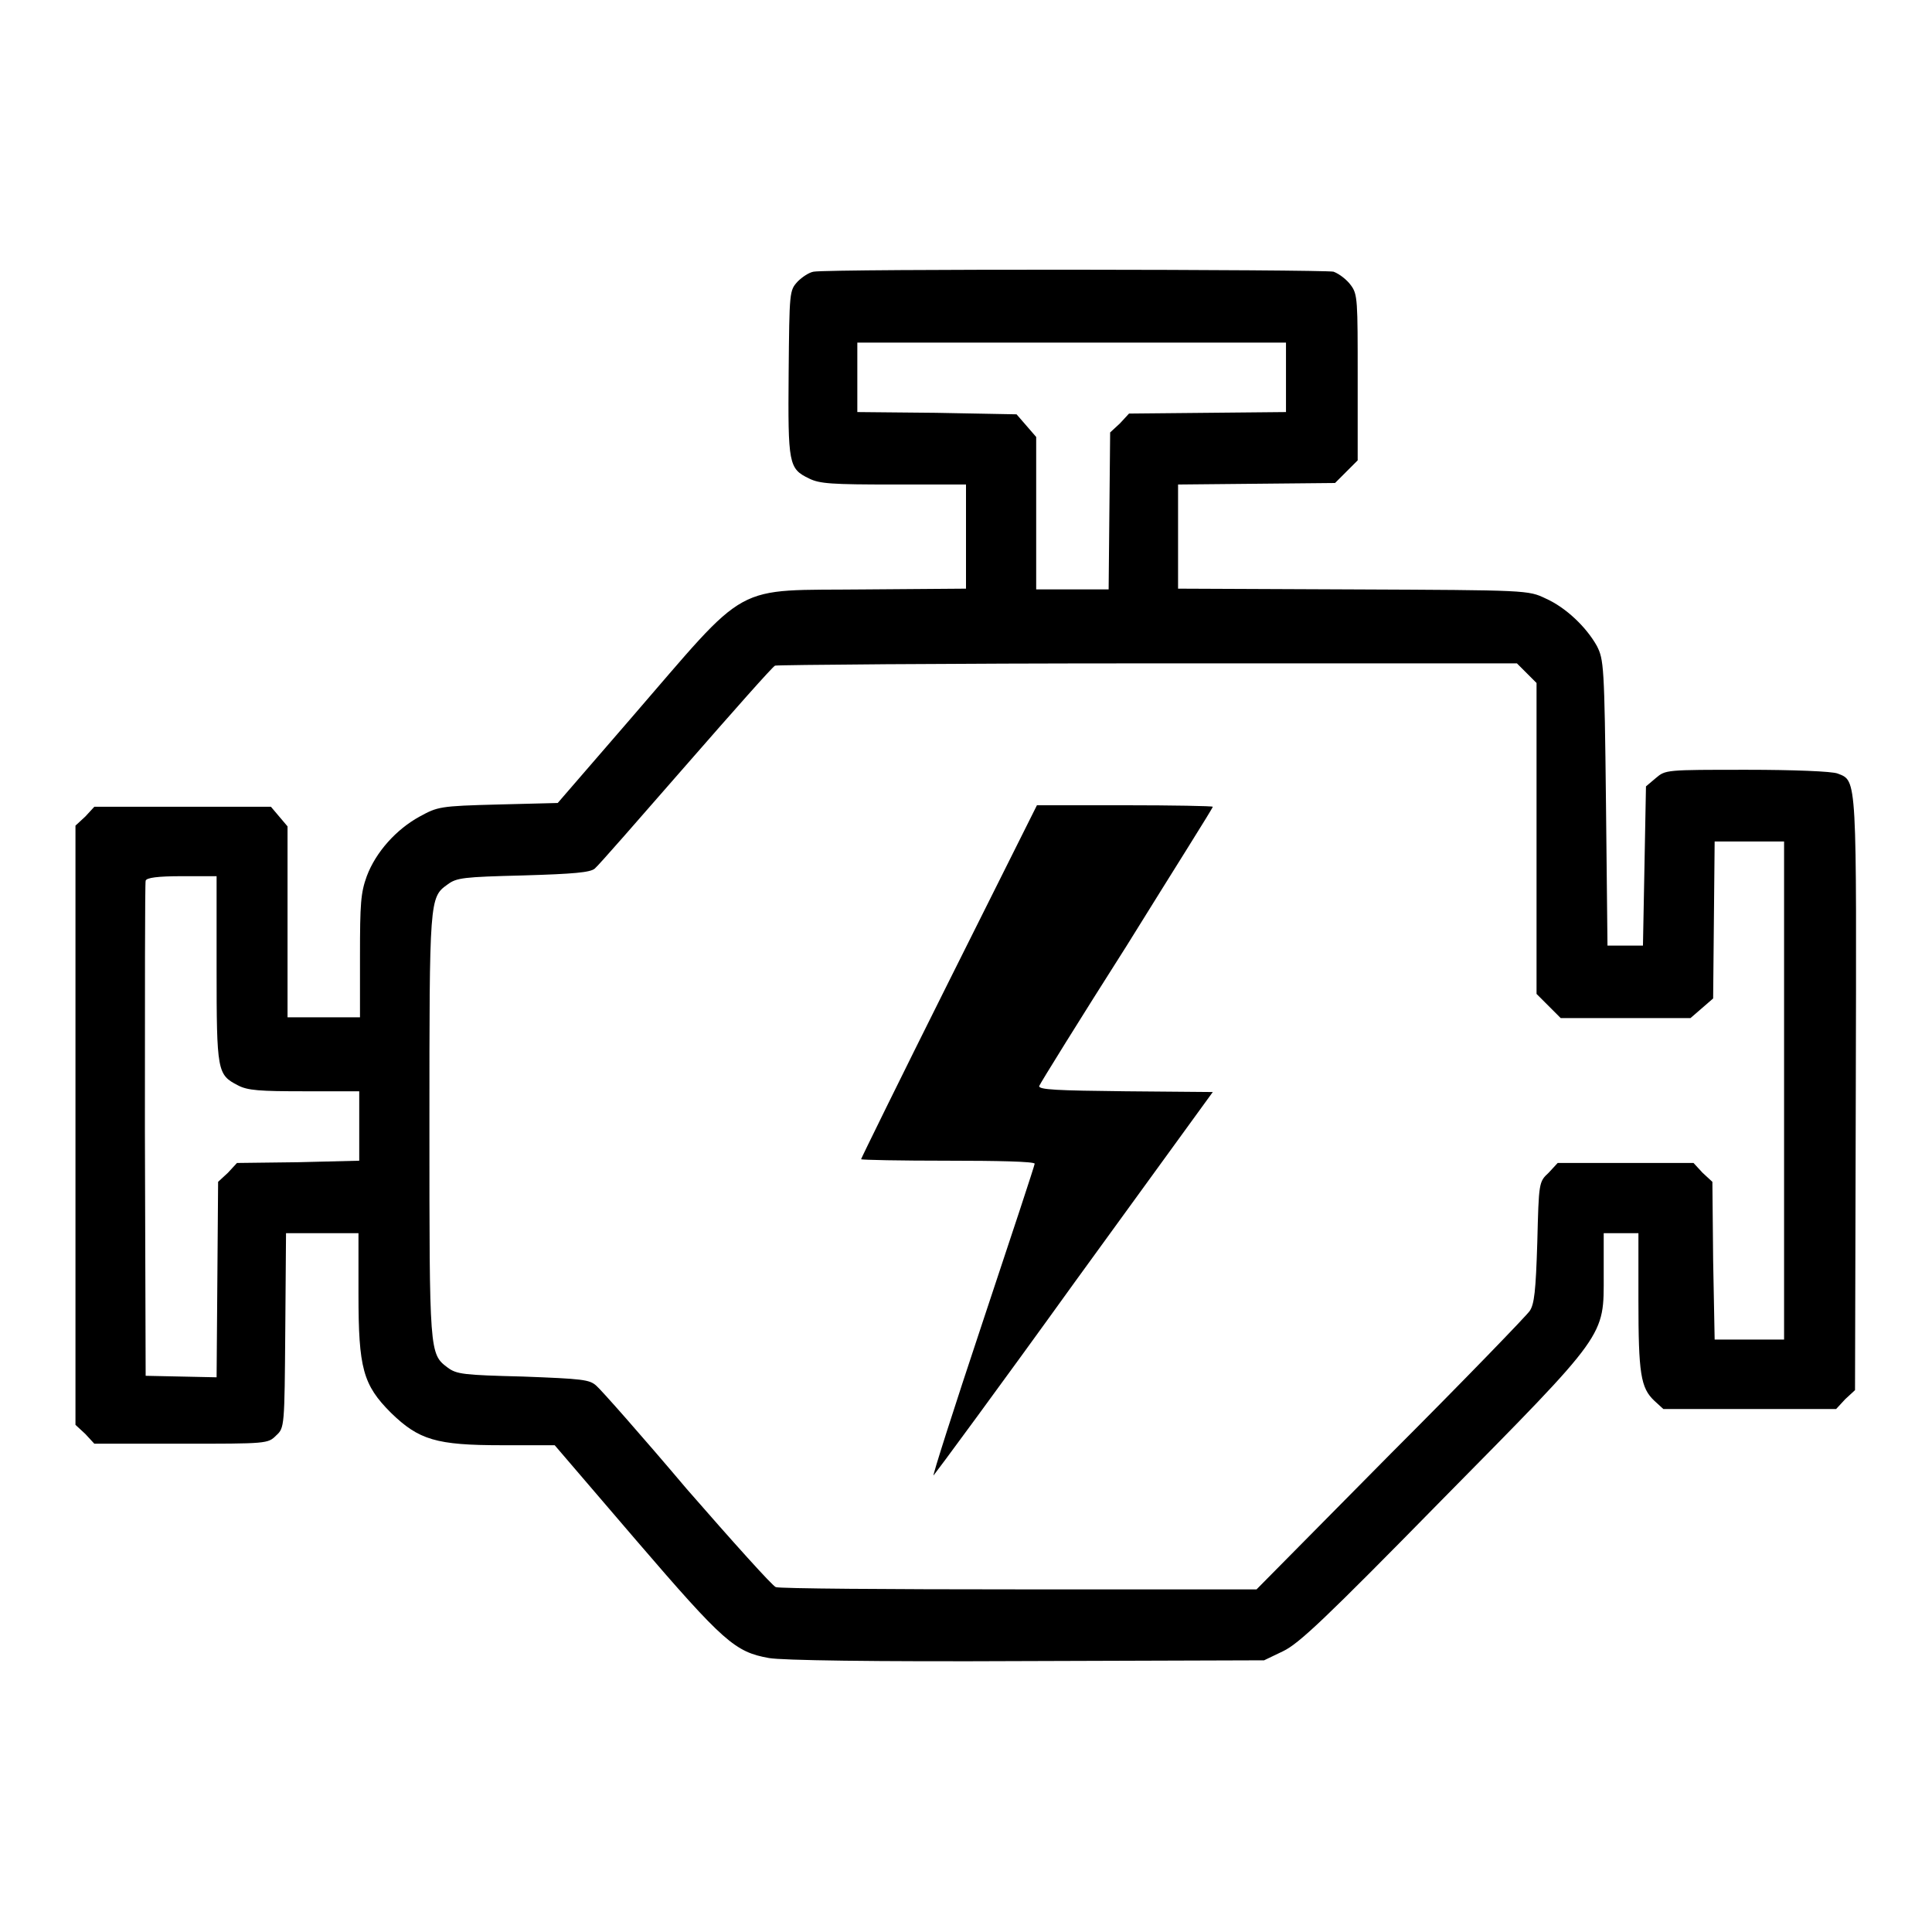 <?xml version="1.0" encoding="utf-8"?>
<!-- Svg Vector Icons : http://www.onlinewebfonts.com/icon -->
<!DOCTYPE svg PUBLIC "-//W3C//DTD SVG 1.1//EN" "http://www.w3.org/Graphics/SVG/1.1/DTD/svg11.dtd">
<svg version="1.1" xmlns="http://www.w3.org/2000/svg" xmlns:xlink="http://www.w3.org/1999/xlink" x="0px" y="0px" viewBox="0 0 256 256" enable-background="new 0 0 256 256" xml:space="preserve">
<g><g><g><path fill="#000000" d="M107.8,36c-0.6,0.1-1.5,0.7-2.1,1.3c-1.1,1.2-1.1,1.3-1.2,12.1c-0.1,12.1,0,12.7,2.7,14c1.4,0.7,3,0.8,11.2,0.8h9.6v6.9v6.9l-13.2,0.1c-18.1,0.2-15.2-1.4-31.3,17.2l-9.6,11.1l-7.9,0.2c-7.8,0.2-8,0.3-10.4,1.6c-3.1,1.7-5.8,4.7-7,7.9c-0.8,2.2-0.9,3.6-0.9,10.6v8.1h-4.8h-4.8v-12.6v-12.7l-1.1-1.3l-1.1-1.3H24.1H12.5l-1.2,1.3l-1.3,1.2v39.7v39.7l1.3,1.2l1.2,1.3h11.5c11.4,0,11.5,0,12.6-1.1c1.1-1,1.1-1.2,1.2-13.9l0.1-12.9h4.8h4.8v8.1c0,9.8,0.6,12,4.3,15.7c3.7,3.6,6,4.3,14.7,4.3h7l10.8,12.6c11.6,13.5,13.1,14.8,17.6,15.6c1.7,0.3,13.5,0.5,34.1,0.4l31.5-0.1l2.5-1.2c2.1-1,5.5-4.2,21-20c22.1-22.4,21.5-21.6,21.5-29.9v-5.5h2.3h2.3v8.9c0,9.7,0.3,11.6,2.1,13.3l1.2,1.1H232h11.3l1.2-1.3l1.3-1.2l0.1-39c0.1-42.5,0.2-41.7-2.4-42.7c-0.7-0.3-6-0.5-12-0.5c-10.8,0-10.8,0-12.1,1.1l-1.3,1.1l-0.2,10.6l-0.2,10.5h-2.3H213l-0.2-18.9c-0.2-18.3-0.3-19-1.2-20.8c-1.4-2.5-4.1-5.1-6.8-6.3c-2.3-1.1-2.4-1.1-25.5-1.2l-23.2-0.1v-6.9v-6.9l10.4-0.1l10.4-0.1l1.5-1.5l1.5-1.5v-11c0-10.2,0-11-0.9-12.2c-0.5-0.7-1.5-1.5-2.3-1.8C175.3,35.7,110.1,35.6,107.8,36z M170.4,50v4.6L160,54.7l-10.4,0.1l-1.2,1.3l-1.3,1.2l-0.1,10.4l-0.1,10.4h-4.8h-4.8V68V57.9l-1.3-1.5l-1.3-1.5L124,54.7l-10.4-0.1V50v-4.6H142h28.4V50z M202.3,89.2l1.3,1.3v20.6v20.6l1.6,1.6l1.6,1.6h8.6h8.6l1.5-1.3l1.5-1.3l0.1-10.4l0.1-10.4h4.6h4.6v33v33h-4.6h-4.6L227,167l-0.1-10.4l-1.3-1.2l-1.2-1.3h-9h-9l-1.2,1.3c-1.3,1.2-1.3,1.3-1.5,9.2c-0.2,6.5-0.4,8.2-1,9.1c-0.4,0.6-8.7,9.2-18.5,19l-17.7,17.9l-31.5,0c-17.3,0-31.7-0.1-32.2-0.3c-0.4-0.1-5.7-6-11.8-13c-6-7.1-11.4-13.2-12-13.7c-0.9-0.8-1.8-0.9-9.7-1.2c-7.9-0.2-8.8-0.3-10-1.2c-2.4-1.8-2.4-2-2.4-32c0-30,0-30.3,2.4-32c1.2-0.9,2.1-1,10-1.2c6.8-0.2,8.9-0.4,9.5-0.9c0.5-0.4,5.9-6.6,12.1-13.7s11.5-13.1,11.8-13.2c0.3-0.1,22.5-0.3,49.4-0.3l48.9,0L202.3,89.2z M28.7,128.3c0,13.7,0.1,14.1,2.8,15.5c1.3,0.7,2.9,0.8,8.9,0.8h7.2v4.6v4.6l-8.1,0.2l-8.1,0.1l-1.2,1.3l-1.3,1.2l-0.1,13l-0.1,12.9l-4.7-0.1l-4.7-0.1l-0.1-32.5c0-17.9,0-32.8,0.1-33.1c0.1-0.4,1.6-0.6,4.8-0.6h4.6V128.3z"/><path fill="#000000" d="M125.7,130.1c-6.4,12.8-11.6,23.4-11.6,23.5c0,0.1,5.2,0.2,11.5,0.2c6.4,0,11.5,0.1,11.5,0.4c0,0.2-3.1,9.6-6.9,21c-3.8,11.4-6.7,20.5-6.5,20.3c0.2-0.2,8.7-11.7,18.7-25.6l18.3-25.2l-11.6-0.1c-9-0.1-11.5-0.2-11.4-0.7c0.1-0.3,5.3-8.7,11.6-18.6c6.2-10,11.4-18.2,11.4-18.4c0-0.1-5.3-0.2-11.7-0.2h-11.6L125.7,130.1z"/></g></g></g>
</svg>